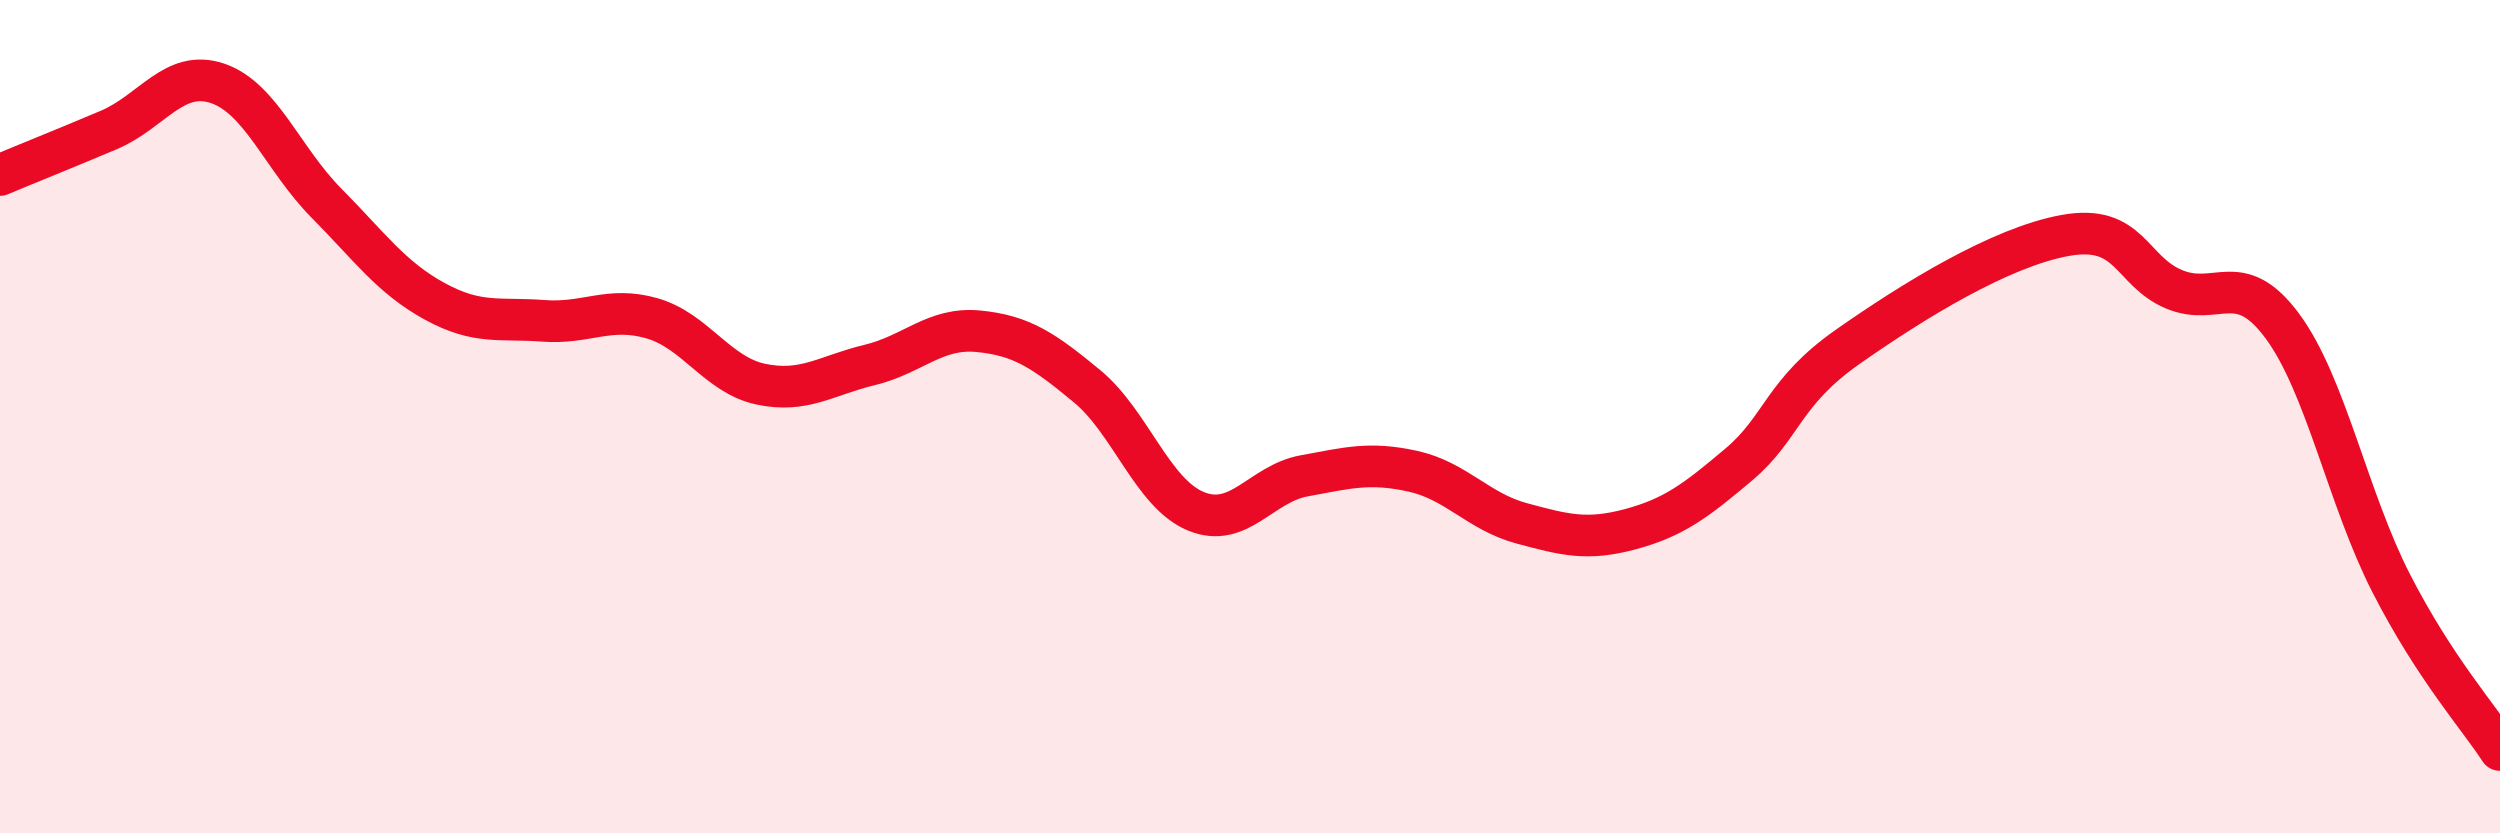 
    <svg width="60" height="20" viewBox="0 0 60 20" xmlns="http://www.w3.org/2000/svg">
      <path
        d="M 0,4.2 C 0.52,3.98 1.57,3.56 2.61,3.12 C 3.65,2.68 4.18,1.65 5.22,2 C 6.26,2.35 6.79,3.82 7.83,4.87 C 8.87,5.92 9.39,6.66 10.43,7.23 C 11.47,7.8 12,7.62 13.04,7.7 C 14.08,7.78 14.61,7.34 15.65,7.64 C 16.69,7.94 17.22,9 18.26,9.22 C 19.3,9.44 19.83,9.01 20.87,8.76 C 21.91,8.51 22.44,7.85 23.48,7.95 C 24.52,8.05 25.05,8.41 26.09,9.27 C 27.13,10.13 27.66,11.84 28.7,12.27 C 29.74,12.7 30.26,11.61 31.3,11.42 C 32.34,11.23 32.87,11.08 33.91,11.31 C 34.95,11.54 35.48,12.28 36.52,12.56 C 37.56,12.84 38.09,12.98 39.13,12.7 C 40.17,12.42 40.7,12.02 41.74,11.14 C 42.78,10.26 42.78,9.42 44.35,8.32 C 45.92,7.22 48.01,5.93 49.57,5.65 C 51.13,5.37 51.13,6.5 52.17,6.94 C 53.21,7.38 53.74,6.42 54.78,7.83 C 55.82,9.24 56.35,11.97 57.39,14 C 58.43,16.03 59.48,17.2 60,18L60 20L0 20Z"
        fill="#EB0A25"
        opacity="0.1"
        stroke-linecap="round"
        stroke-linejoin="round"
      />
      <path
        d="M 0,4.2 C 0.52,3.98 1.57,3.56 2.61,3.12 C 3.65,2.68 4.18,1.65 5.22,2 C 6.26,2.35 6.79,3.82 7.83,4.87 C 8.87,5.92 9.39,6.66 10.43,7.23 C 11.47,7.8 12,7.62 13.04,7.7 C 14.08,7.78 14.61,7.34 15.65,7.64 C 16.69,7.94 17.22,9 18.26,9.22 C 19.3,9.44 19.83,9.01 20.87,8.76 C 21.91,8.51 22.44,7.85 23.48,7.95 C 24.52,8.05 25.05,8.41 26.09,9.27 C 27.13,10.13 27.66,11.84 28.7,12.27 C 29.74,12.7 30.26,11.61 31.3,11.42 C 32.34,11.23 32.87,11.08 33.91,11.31 C 34.95,11.54 35.48,12.28 36.52,12.56 C 37.56,12.84 38.09,12.98 39.13,12.7 C 40.17,12.42 40.7,12.02 41.74,11.14 C 42.78,10.26 42.78,9.42 44.35,8.32 C 45.92,7.22 48.01,5.93 49.57,5.65 C 51.13,5.37 51.13,6.5 52.17,6.94 C 53.21,7.38 53.74,6.42 54.78,7.83 C 55.82,9.24 56.35,11.97 57.39,14 C 58.43,16.03 59.48,17.2 60,18"
        stroke="#EB0A25"
        stroke-width="1"
        fill="none"
        stroke-linecap="round"
        stroke-linejoin="round"
      />
    </svg>
  